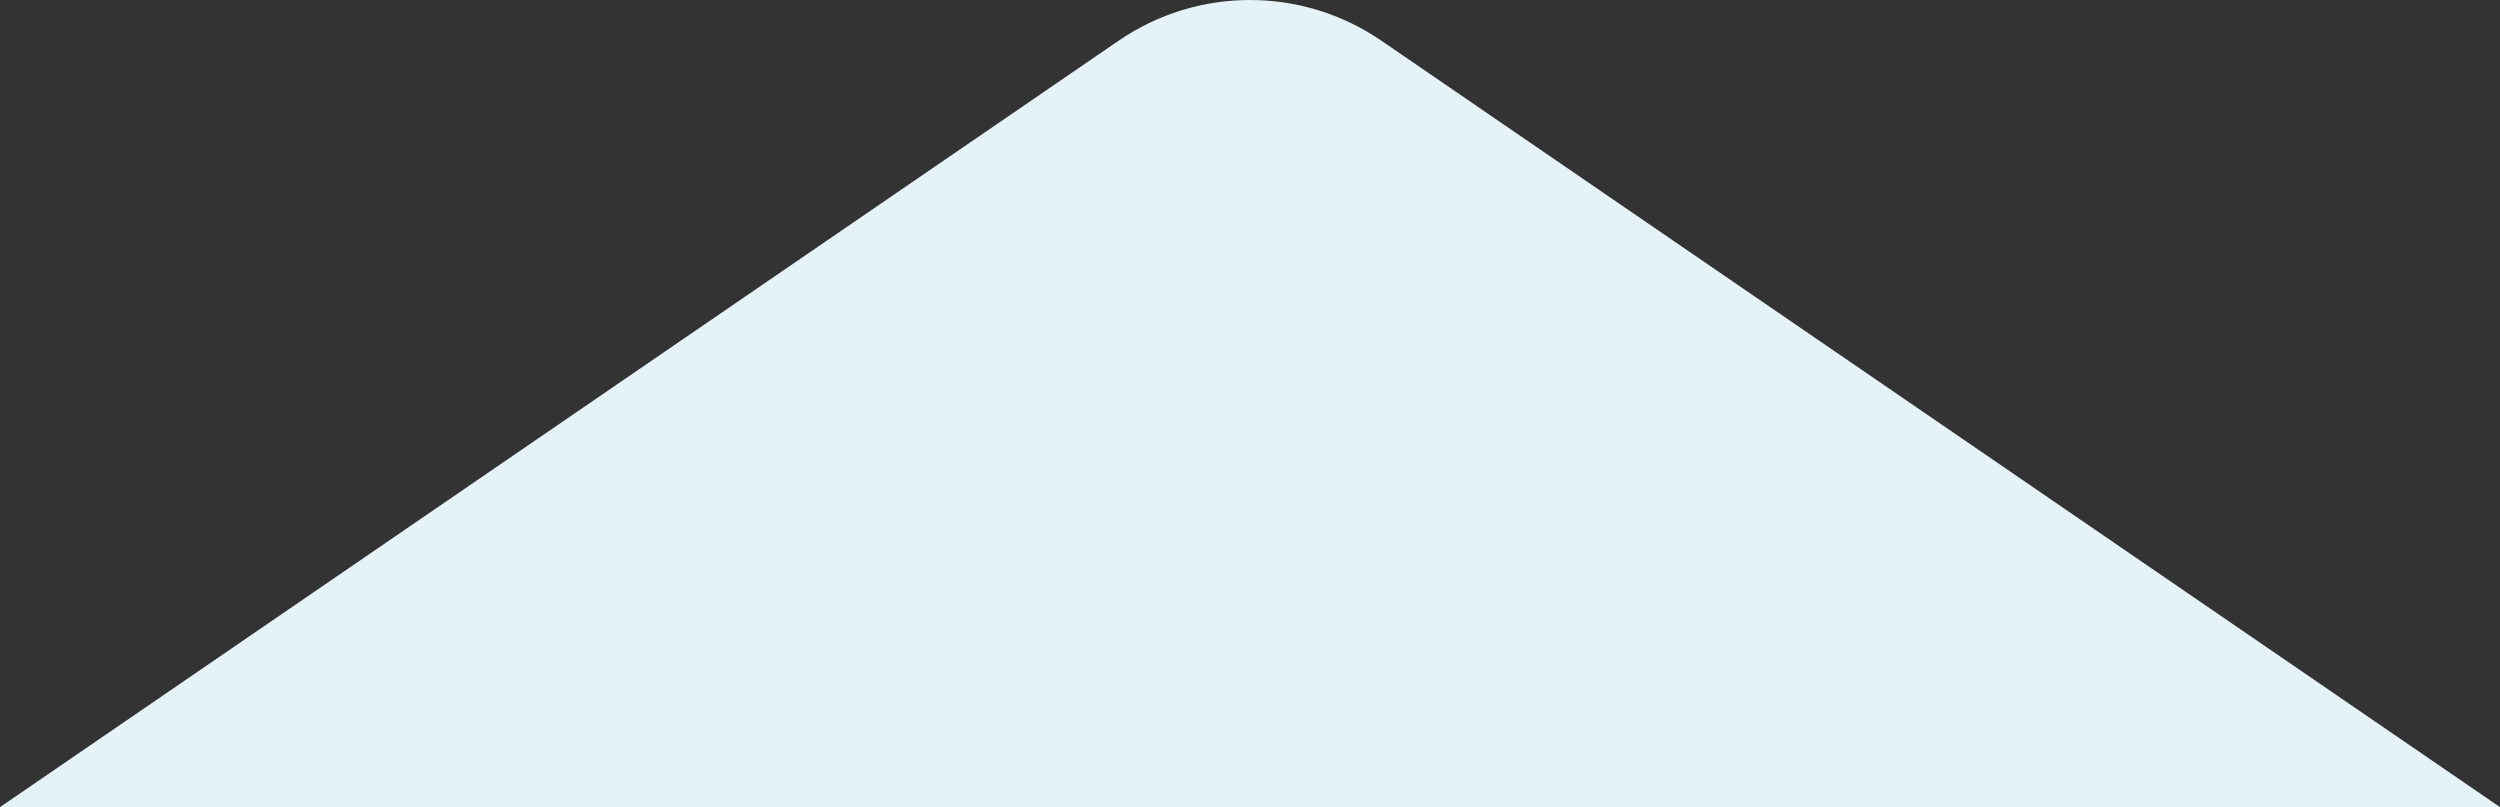 <?xml version="1.0" encoding="UTF-8"?><svg id="Layer_2" xmlns="http://www.w3.org/2000/svg" viewBox="0 0 1576.87 509.09"><rect x="0" y="0" width="1576.87" height="509.09" fill="#333333" stroke="none"/><defs><style>.cls-1{fill:#e5f2f7;}</style></defs><g id="Layer_1-2"><path class="cls-1" d="M1576.87,509.09L871.29,25.66c-49.94-34.21-115.77-34.21-165.71,0L0,509.09H1576.87Z"/></g></svg>